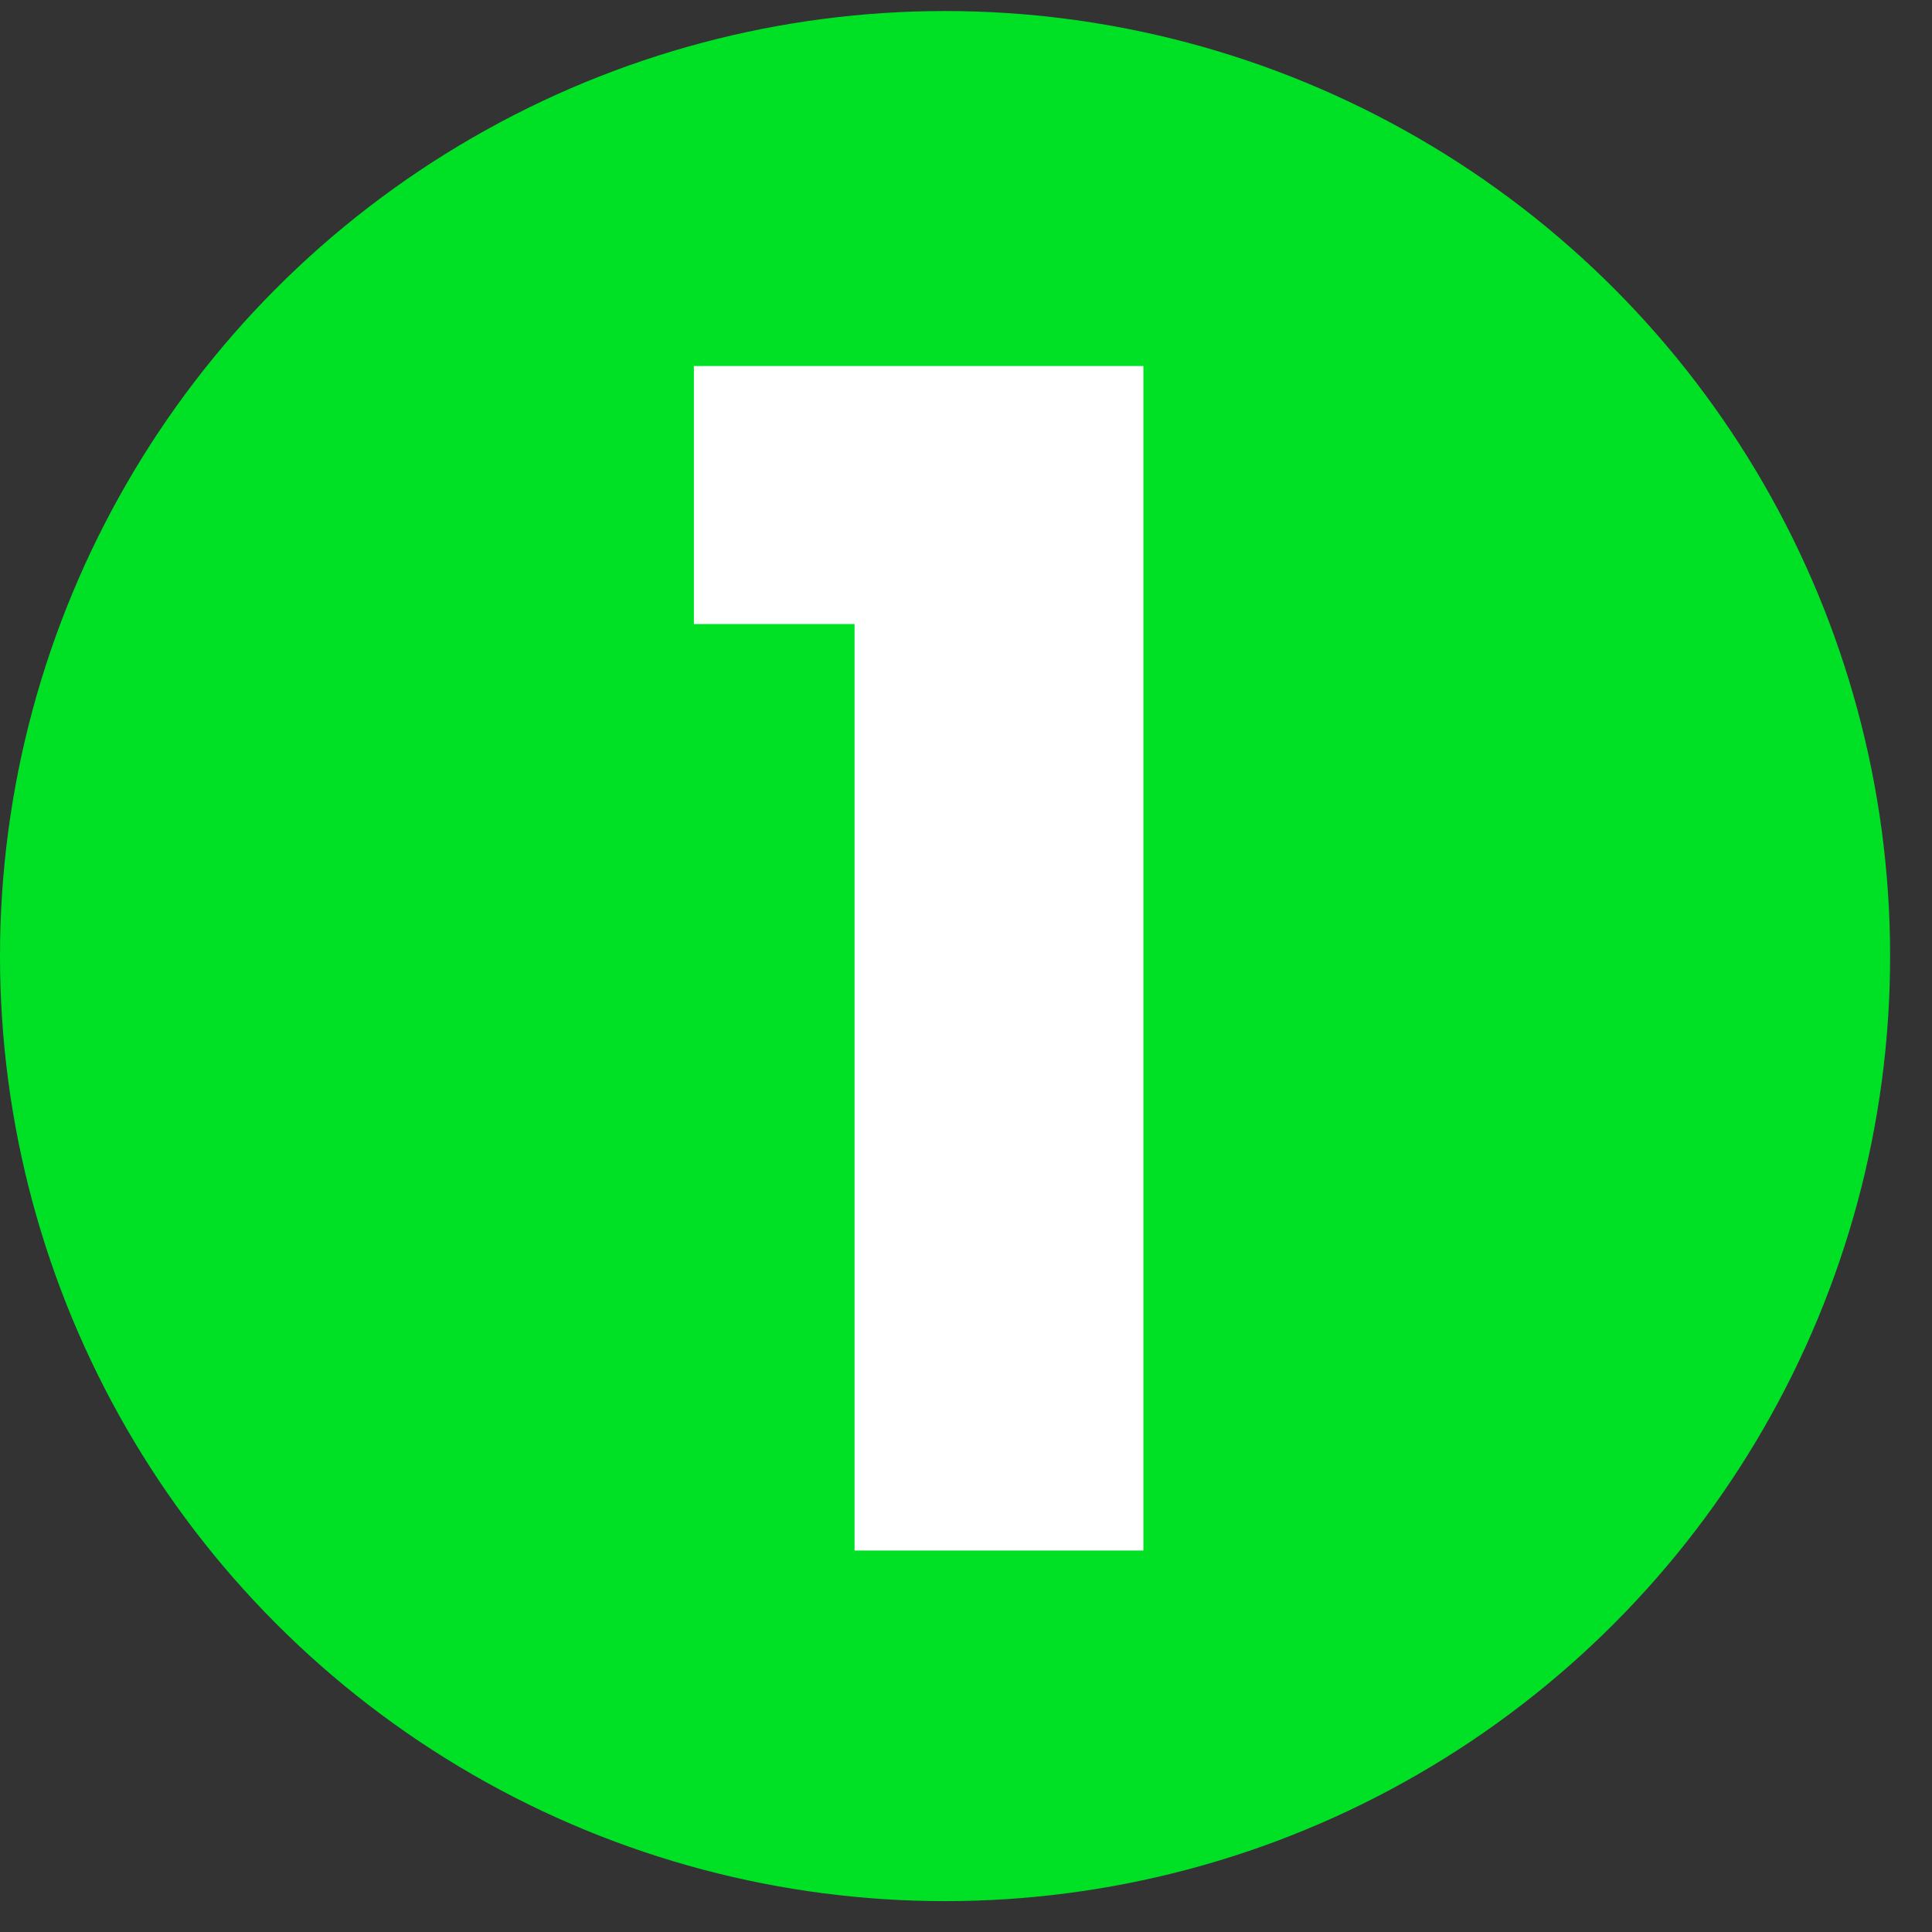 <svg width="38" height="38" viewBox="0 0 38 38" fill="none" xmlns="http://www.w3.org/2000/svg">
<rect x="0" y="0" width="38" height="38" fill="#333333" stroke="none"/>
<circle cx="18.588" cy="18.805" r="18.588" fill="#00E126"/>
<path d="M13.648 12.274V7.199H22.489V30.497H16.808V12.274H13.648Z" fill="white"/>
</svg>
